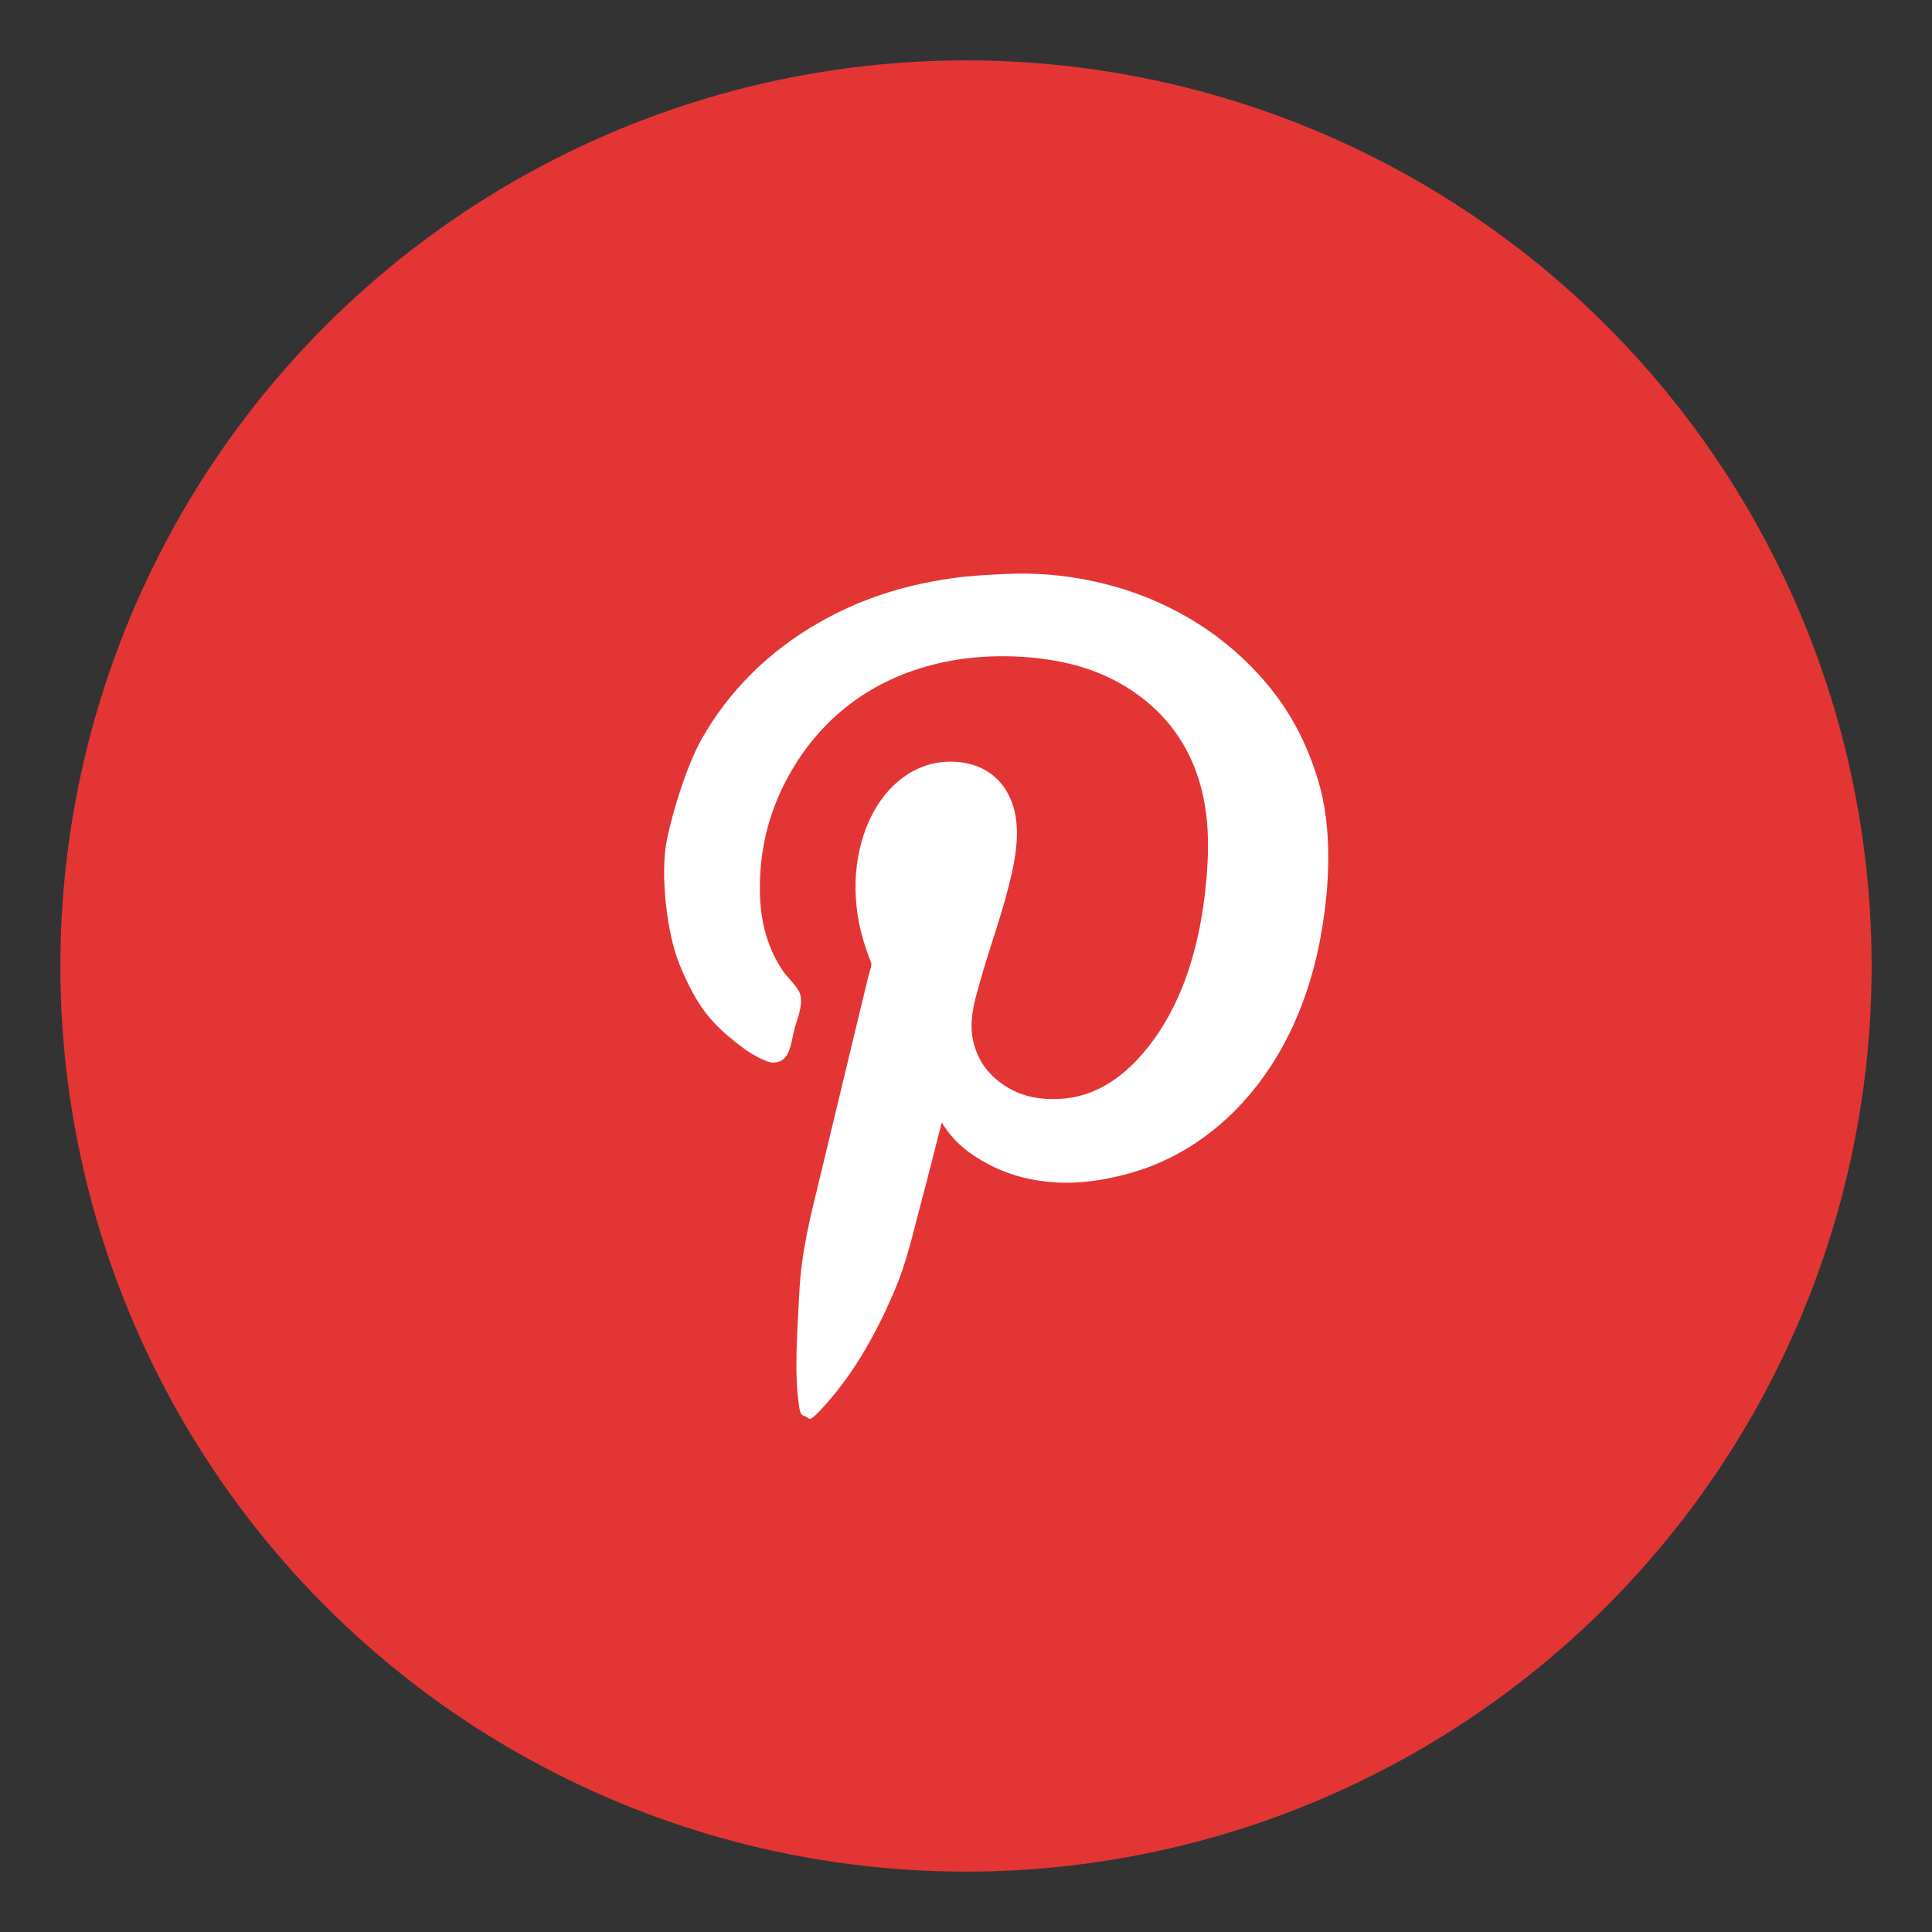 <svg xmlns="http://www.w3.org/2000/svg" width="64" height="64" viewBox="0 0 64 64">
  <rect x="0" y="0" width="64" height="64" fill="#333333" stroke="none"/>
  <g fill="none" fill-rule="evenodd">
    <circle cx="32" cy="32" r="30" fill="#E43535"/>
    <path fill="#FFF" d="M31.198,37.181 C30.962,38.089 30.725,39.043 30.478,39.974 C30.235,40.894 30.023,41.825 29.668,42.669 C29.082,44.067 28.338,45.419 27.362,46.512 C26.714,47.24 26.852,46.948 26.656,46.911 C26.507,46.88 26.494,46.738 26.464,46.535 C26.306,45.422 26.414,44.138 26.474,42.89 C26.541,41.467 26.85,40.284 27.138,39.101 C27.685,36.849 28.206,34.643 28.758,32.376 C28.794,32.225 28.893,31.975 28.858,31.89 C28.609,31.259 28.446,30.693 28.375,30.034 C28.293,29.274 28.356,28.565 28.533,27.914 C28.844,26.76 29.563,25.735 30.67,25.362 C31.373,25.124 32.154,25.233 32.628,25.505 C33.115,25.787 33.45,26.232 33.606,26.864 C33.773,27.536 33.65,28.339 33.517,28.93 C33.215,30.258 32.819,31.256 32.459,32.541 C32.281,33.177 32.079,33.83 32.246,34.518 C32.398,35.148 32.739,35.583 33.202,35.909 C33.682,36.248 34.25,36.432 35.035,36.406 C36.421,36.36 37.384,35.502 38.027,34.693 C39.057,33.401 39.68,31.657 39.917,29.581 C39.993,28.911 40.049,28.142 39.996,27.382 C39.898,25.982 39.445,24.855 38.725,23.981 C38.041,23.149 37.071,22.487 35.891,22.114 C34.721,21.745 33.1,21.623 31.661,21.86 C29.047,22.294 27.202,23.731 26.116,25.715 C25.547,26.754 25.171,27.949 25.171,29.437 C25.171,30.583 25.463,31.472 25.937,32.165 C26.086,32.384 26.307,32.566 26.454,32.816 C26.662,33.171 26.422,33.702 26.319,34.086 C26.195,34.551 26.181,35.191 25.621,35.201 C25.39,35.206 24.877,34.906 24.698,34.774 C23.554,33.934 23.1,33.357 22.522,31.98 C22.077,30.917 21.867,28.92 22.089,27.83 C22.304,26.776 22.783,25.302 23.226,24.512 C24.145,22.872 25.491,21.561 27.13,20.624 C28.389,19.904 29.809,19.398 31.539,19.155 C32.112,19.073 32.706,19.041 33.35,19.012 C35.232,18.925 36.943,19.337 38.231,19.894 C39.591,20.482 40.677,21.266 41.595,22.235 C42.54,23.234 43.228,24.396 43.664,25.847 C43.892,26.602 44,27.453 44,28.385 C44,29.321 43.908,30.103 43.766,30.927 C43.231,34.013 41.714,36.536 39.435,37.974 C38.883,38.322 38.214,38.643 37.455,38.856 C36.703,39.069 35.845,39.227 34.925,39.165 C34.032,39.106 33.301,38.872 32.686,38.537 C32.073,38.206 31.561,37.797 31.198,37.181 L31.198,37.181 Z"/>
  </g>
</svg>
